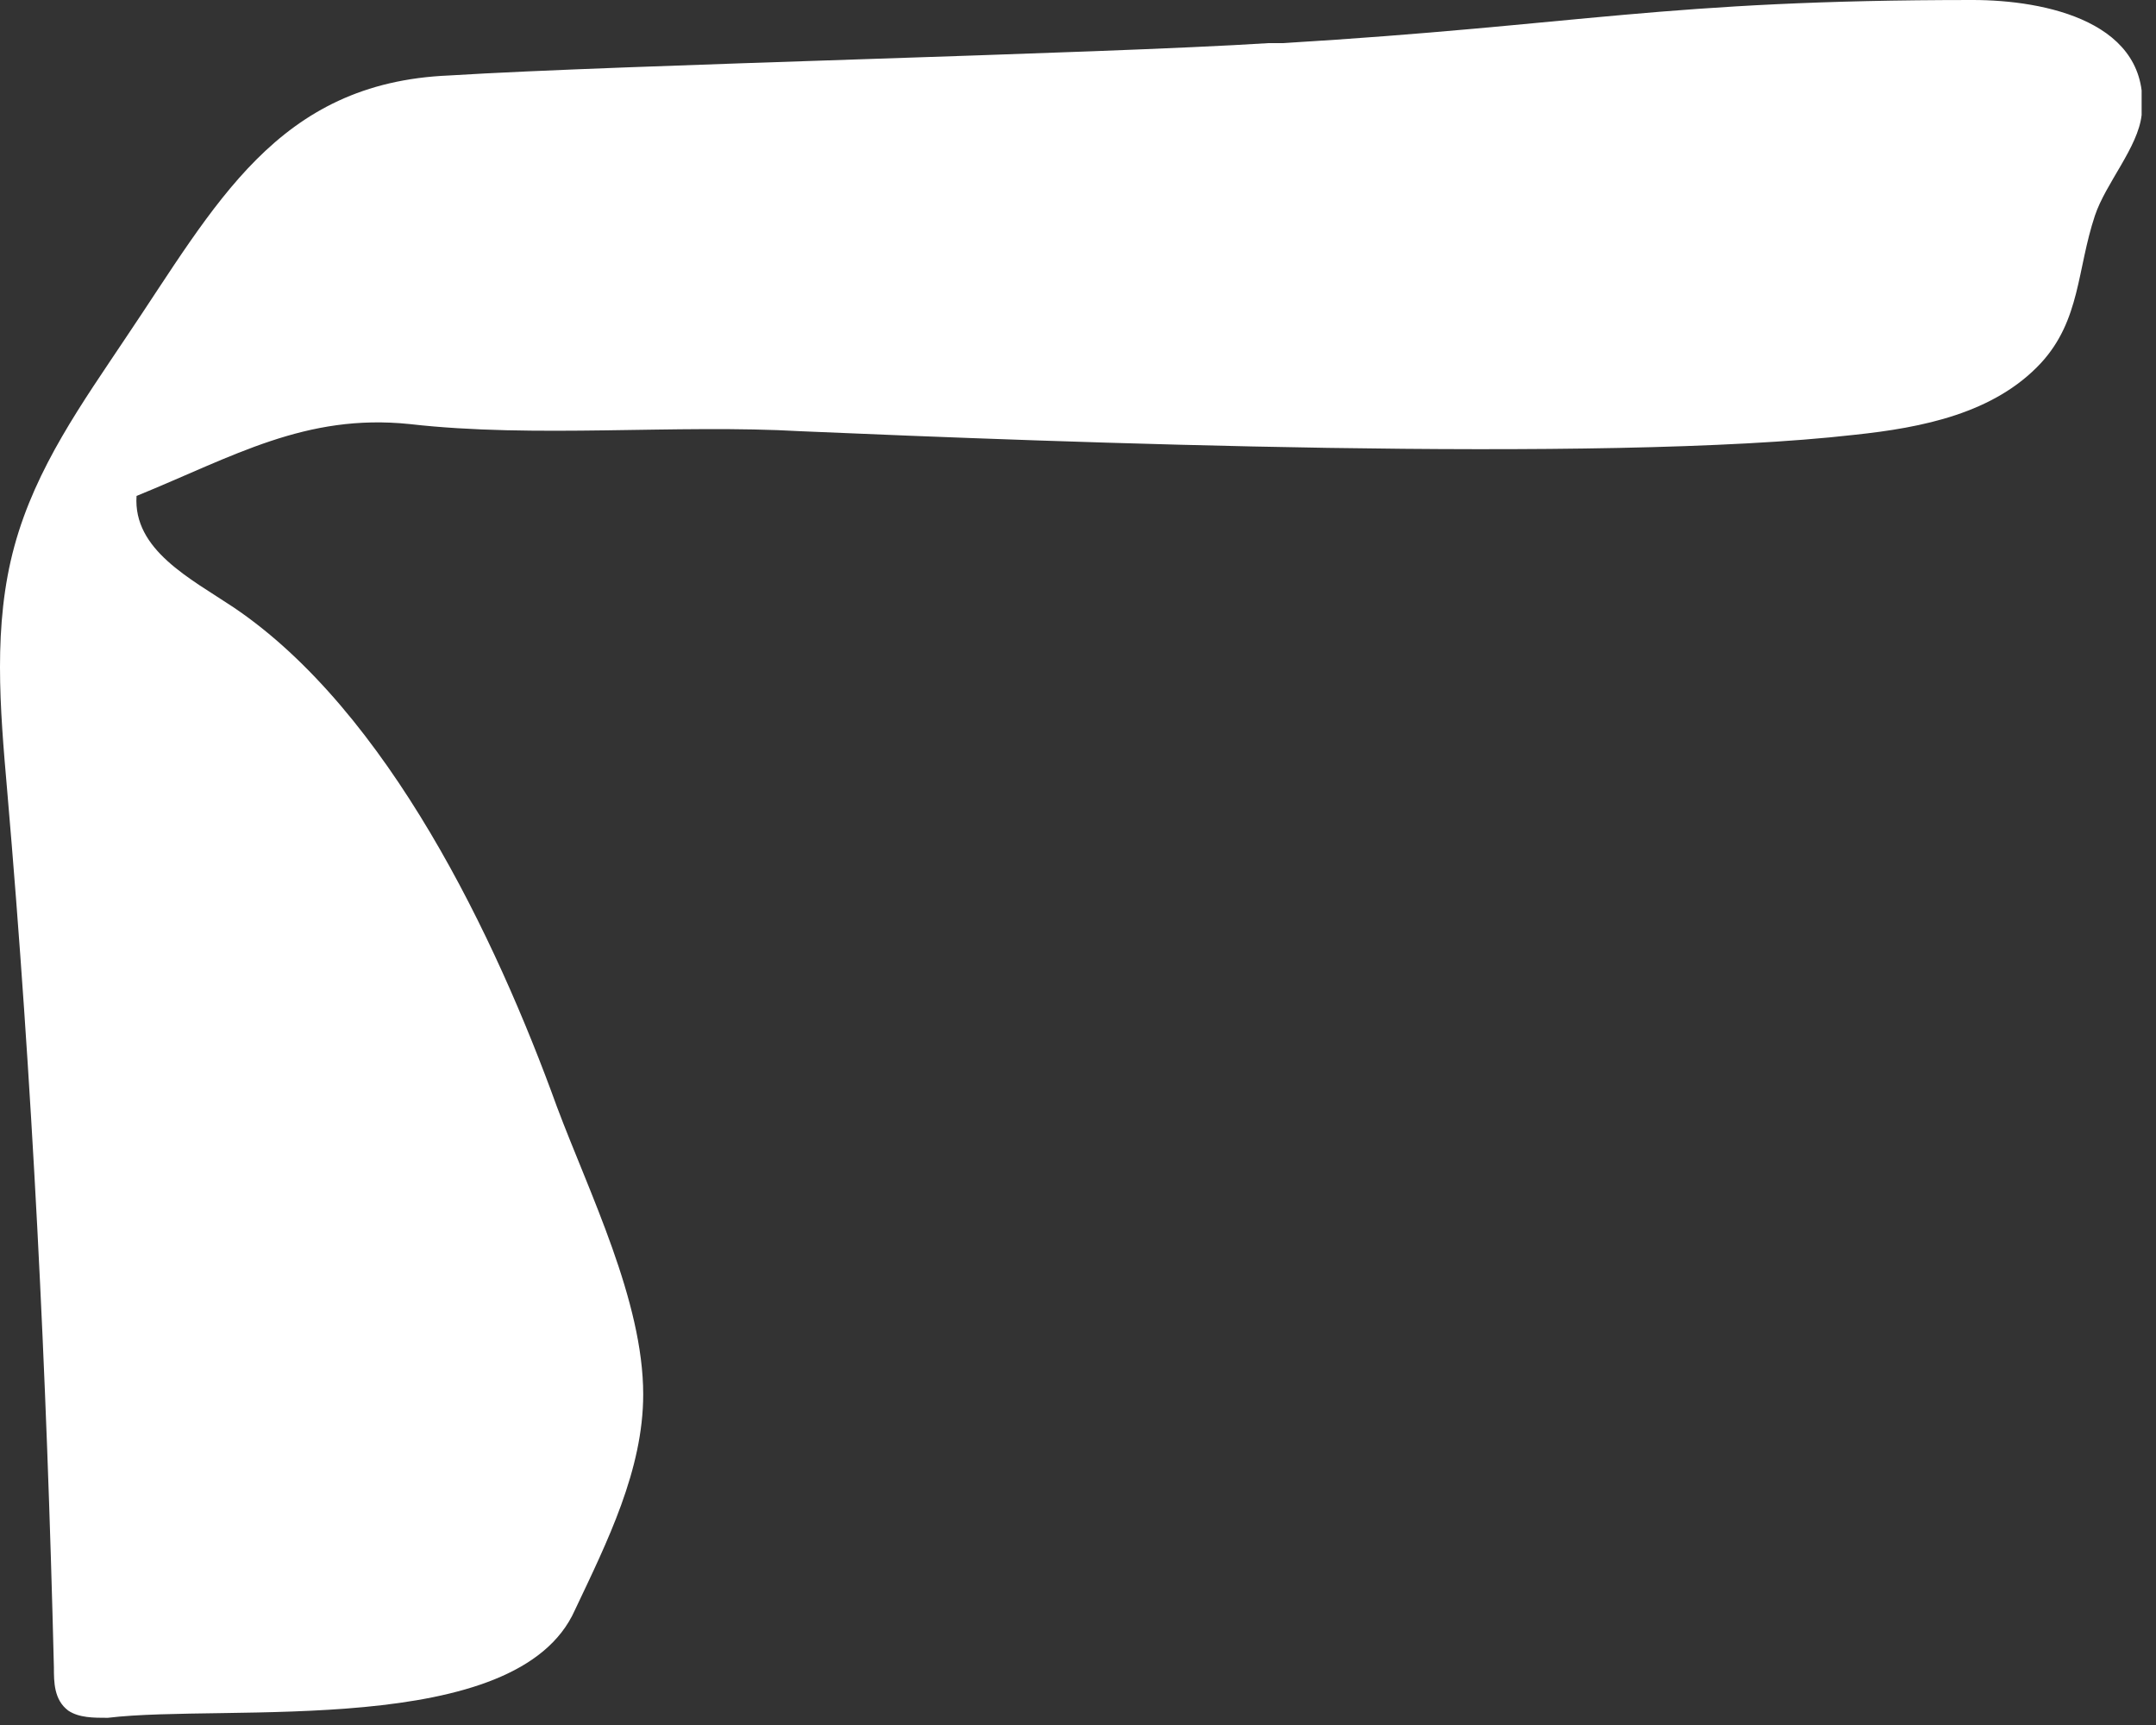 <?xml version="1.0" encoding="UTF-8"?> <svg xmlns="http://www.w3.org/2000/svg" width="60" height="48" viewBox="0 0 60 48" fill="none"><rect x="0" y="0" width="60" height="48" fill="#333333" stroke="none"/><g clip-path="url(#clip0_5241_19)"><path d="M54.9 0C46.3 0 44 0.7 35.7 1.2H35.3C30.6 1.5 17.3 1.8 12.5 2.1C7.7 2.3 6 5.7 3.5 9.4C2.3 11.2 1 13 0.4 15.2C-0.2 17.4 0 19.7 0.2 22C0.9 30.1 1.3 38.2 1.5 46.4C1.5 46.8 1.5 47.3 1.9 47.6C2.2 47.8 2.6 47.8 3 47.8C6.3 47.4 14.4 48.4 16 44.8C16.9 42.9 17.9 40.9 17.9 38.8C17.9 36.2 16.4 33.2 15.5 30.8C13.8 26.1 10.8 19.8 6.5 16.9C5.3 16.1 3.7 15.3 3.8 13.8C6.5 12.7 8.5 11.5 11.4 11.8C14.9 12.2 18.8 11.8 22.3 12C29.3 12.3 44.6 12.9 51.6 12.1C53.5 11.9 55.5 11.5 56.8 10.1C57.9 8.9 57.8 7.5 58.3 6C58.6 5.1 59.5 4.1 59.6 3.2C59.9 0.6 56.9 0 54.9 0Z" fill="white"></path></g><defs><clipPath id="clip0_5241_19"><rect width="59.6" height="47.9" fill="white"></rect></clipPath></defs></svg> 